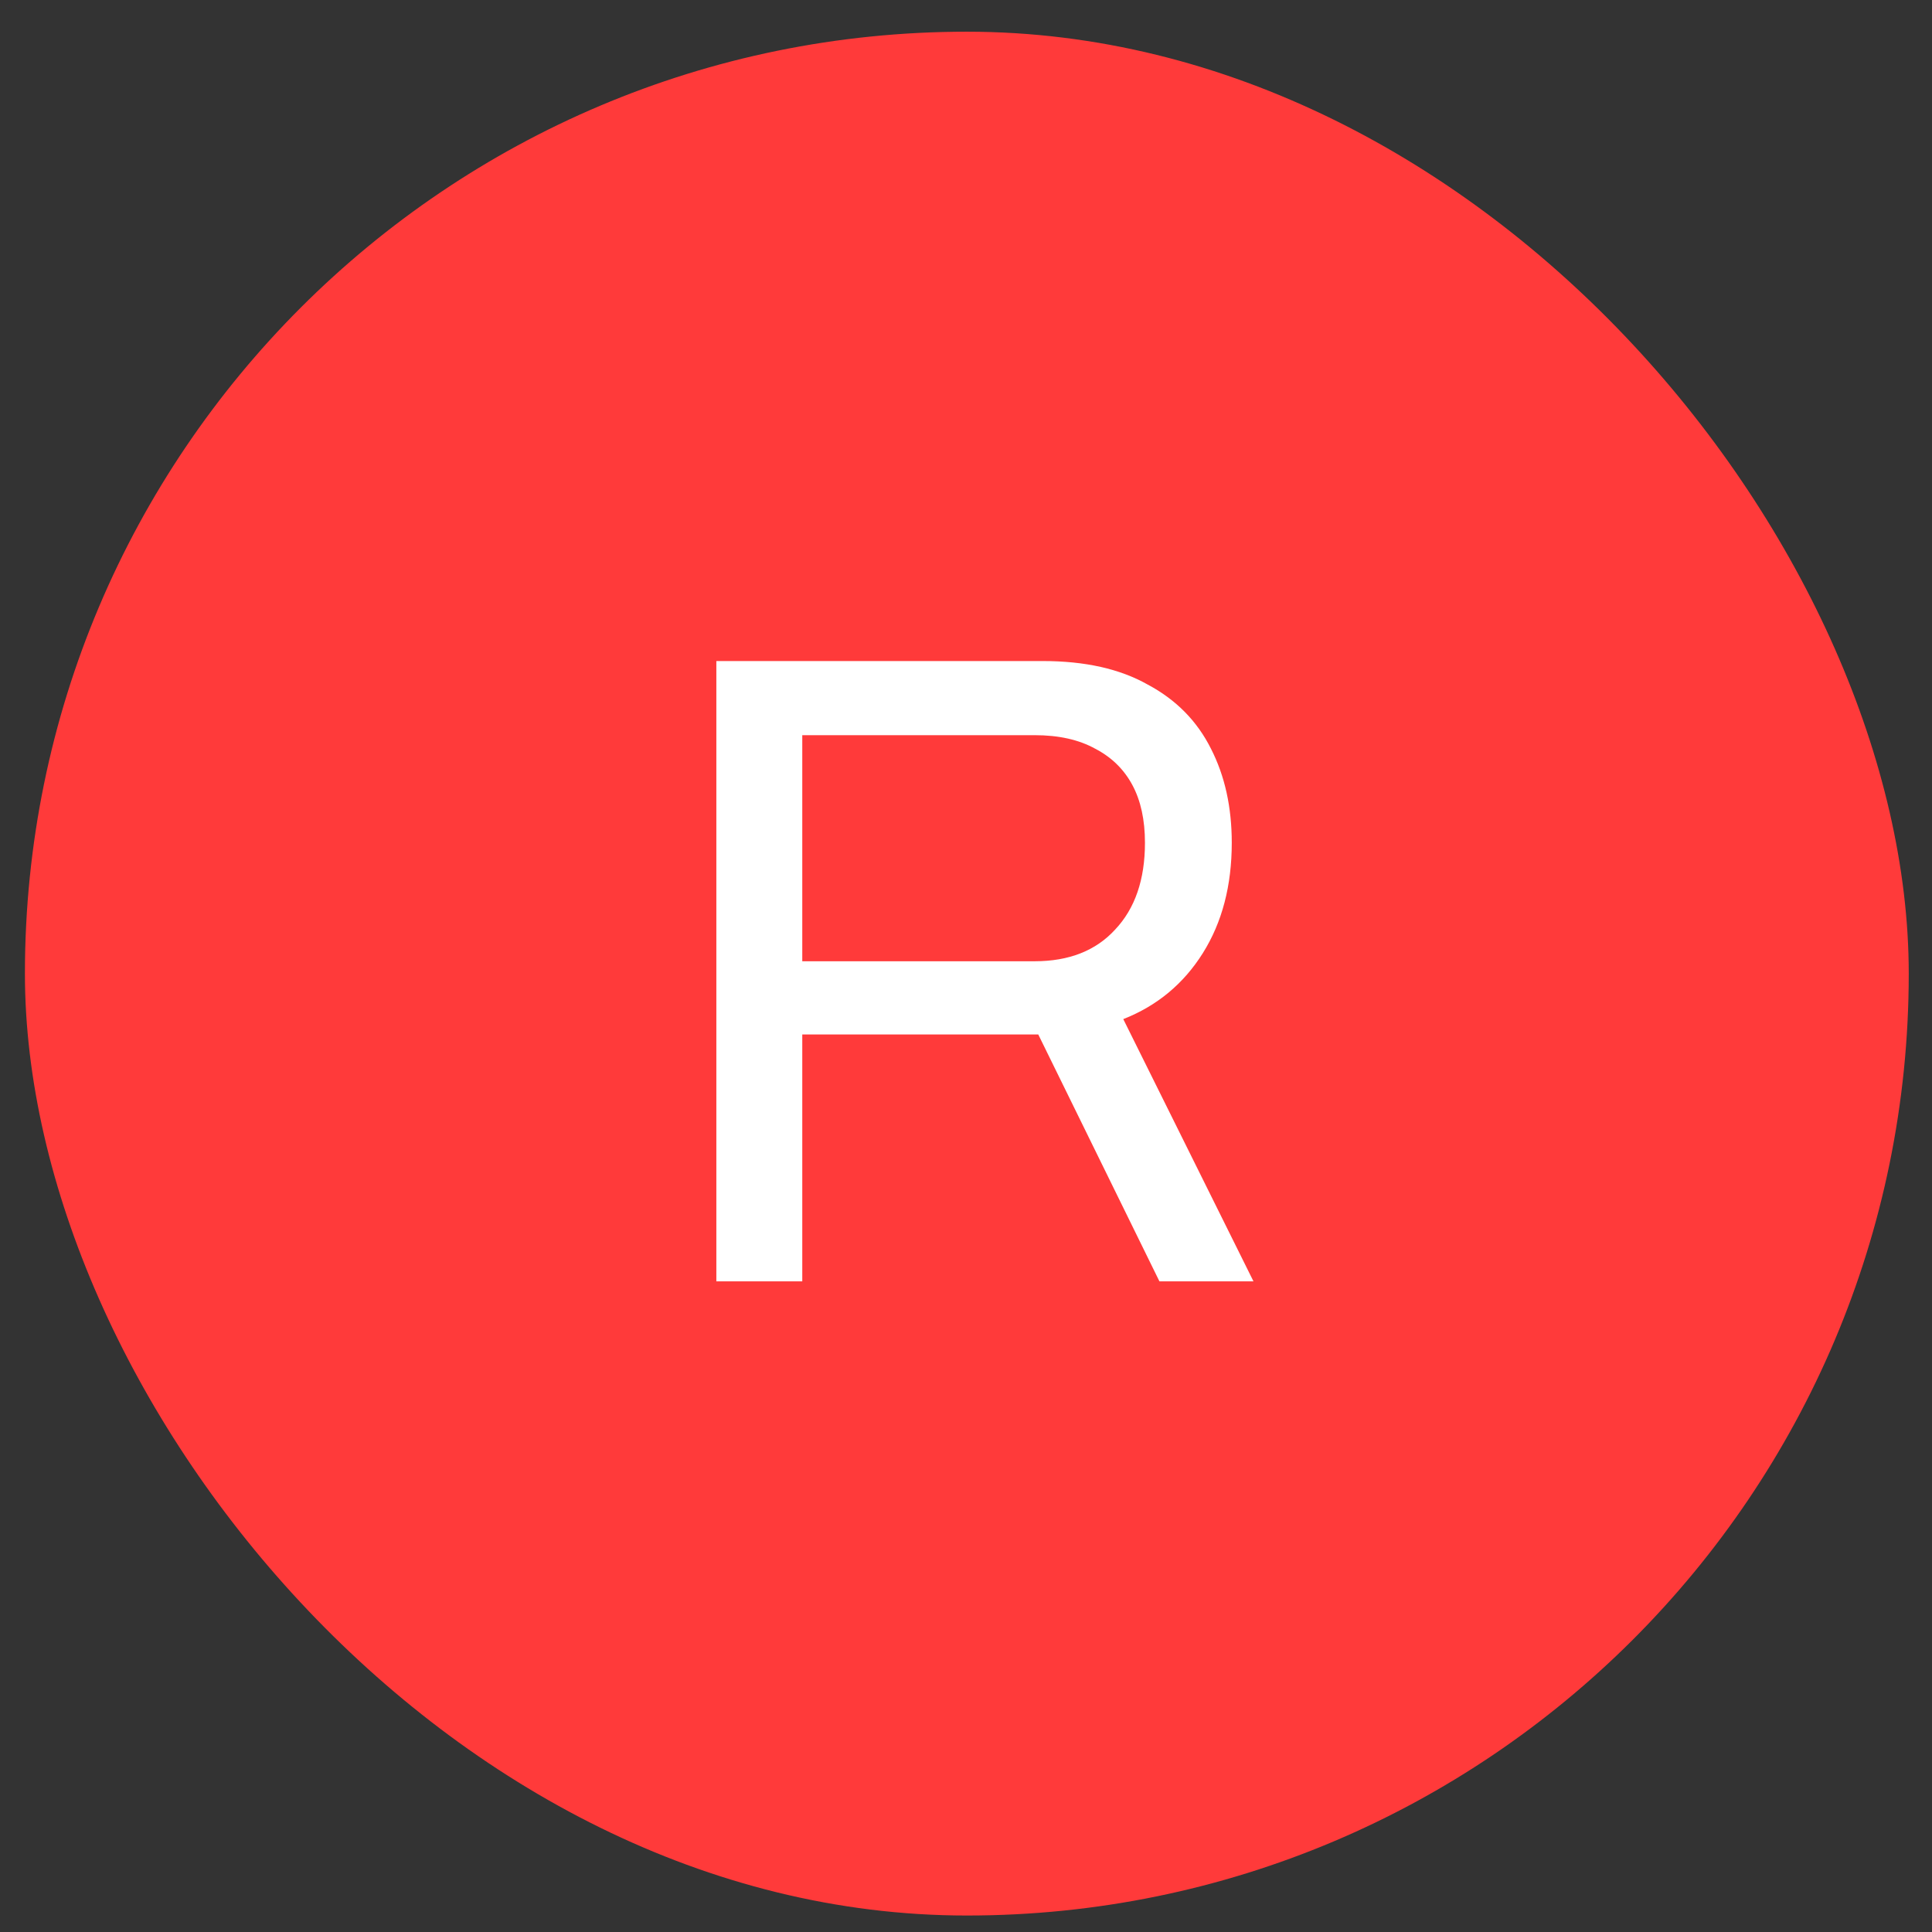 <svg xmlns="http://www.w3.org/2000/svg" width="59" height="59" viewBox="0 0 59 59" fill="none"><rect x="0" y="0" width="59" height="59" fill="#333333" stroke="none"/><rect x="0.761" y="0.968" width="57.529" height="57.529" rx="28.764" fill="#FF3A3A"></rect><path d="M21.876 39.13V20.187H31.845C33.134 20.187 34.201 20.426 35.048 20.905C35.913 21.365 36.558 22.019 36.981 22.865C37.405 23.694 37.616 24.651 37.616 25.737C37.616 27.044 37.322 28.167 36.733 29.106C36.144 30.045 35.334 30.717 34.303 31.122L38.279 39.13H35.407L31.707 31.591H24.5V39.13H21.876ZM24.5 29.355H31.596C32.646 29.355 33.465 29.032 34.054 28.388C34.662 27.744 34.965 26.86 34.965 25.737C34.965 25.038 34.837 24.449 34.579 23.97C34.321 23.491 33.944 23.123 33.447 22.865C32.95 22.589 32.333 22.451 31.596 22.451H24.5V29.355Z" fill="white"></path></svg>